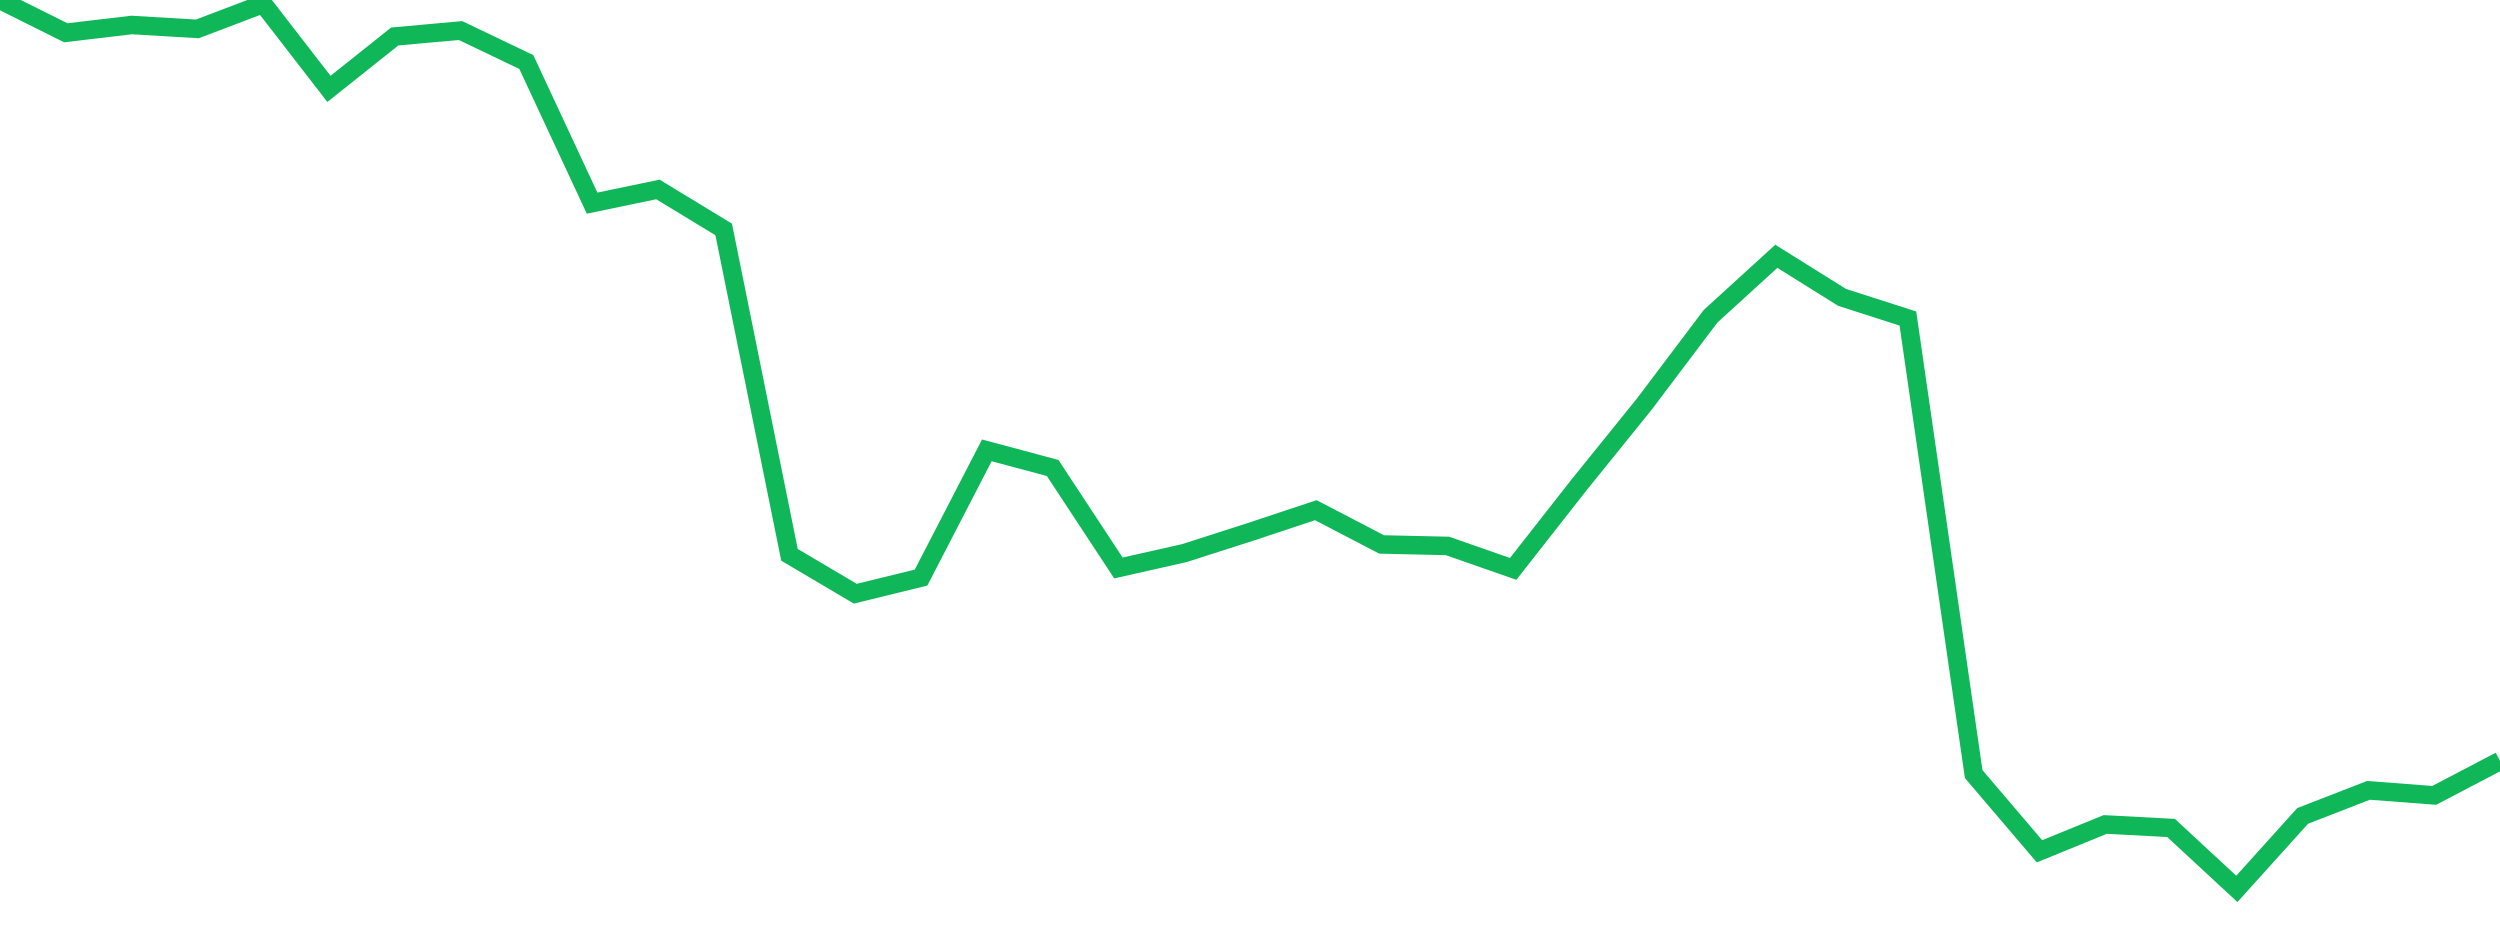 <?xml version="1.0" standalone="no"?>
<!DOCTYPE svg PUBLIC "-//W3C//DTD SVG 1.1//EN" "http://www.w3.org/Graphics/SVG/1.1/DTD/svg11.dtd">
<svg width="135" height="50" viewBox="0 0 135 50" preserveAspectRatio="none" class="sparkline" xmlns="http://www.w3.org/2000/svg"
xmlns:xlink="http://www.w3.org/1999/xlink"><path  class="sparkline--line" d="M 0 0 L 0 0 L 3.553 1.77 L 7.105 1.35 L 10.658 1.56 L 14.211 0.21 L 17.763 4.8 L 21.316 1.97 L 24.868 1.65 L 28.421 3.35 L 31.974 10.97 L 35.526 10.23 L 39.079 12.39 L 42.632 29.96 L 46.184 32.06 L 49.737 31.19 L 53.289 24.32 L 56.842 25.27 L 60.395 30.67 L 63.947 29.87 L 67.5 28.73 L 71.053 27.55 L 74.605 29.4 L 78.158 29.48 L 81.711 30.72 L 85.263 26.19 L 88.816 21.79 L 92.368 17.08 L 95.921 13.84 L 99.474 16.06 L 103.026 17.2 L 106.579 41.8 L 110.132 45.97 L 113.684 44.52 L 117.237 44.71 L 120.789 48 L 124.342 44.06 L 127.895 42.68 L 131.447 42.95 L 135 41.09" fill="none" stroke-width="1" stroke="#10b759"></path></svg>